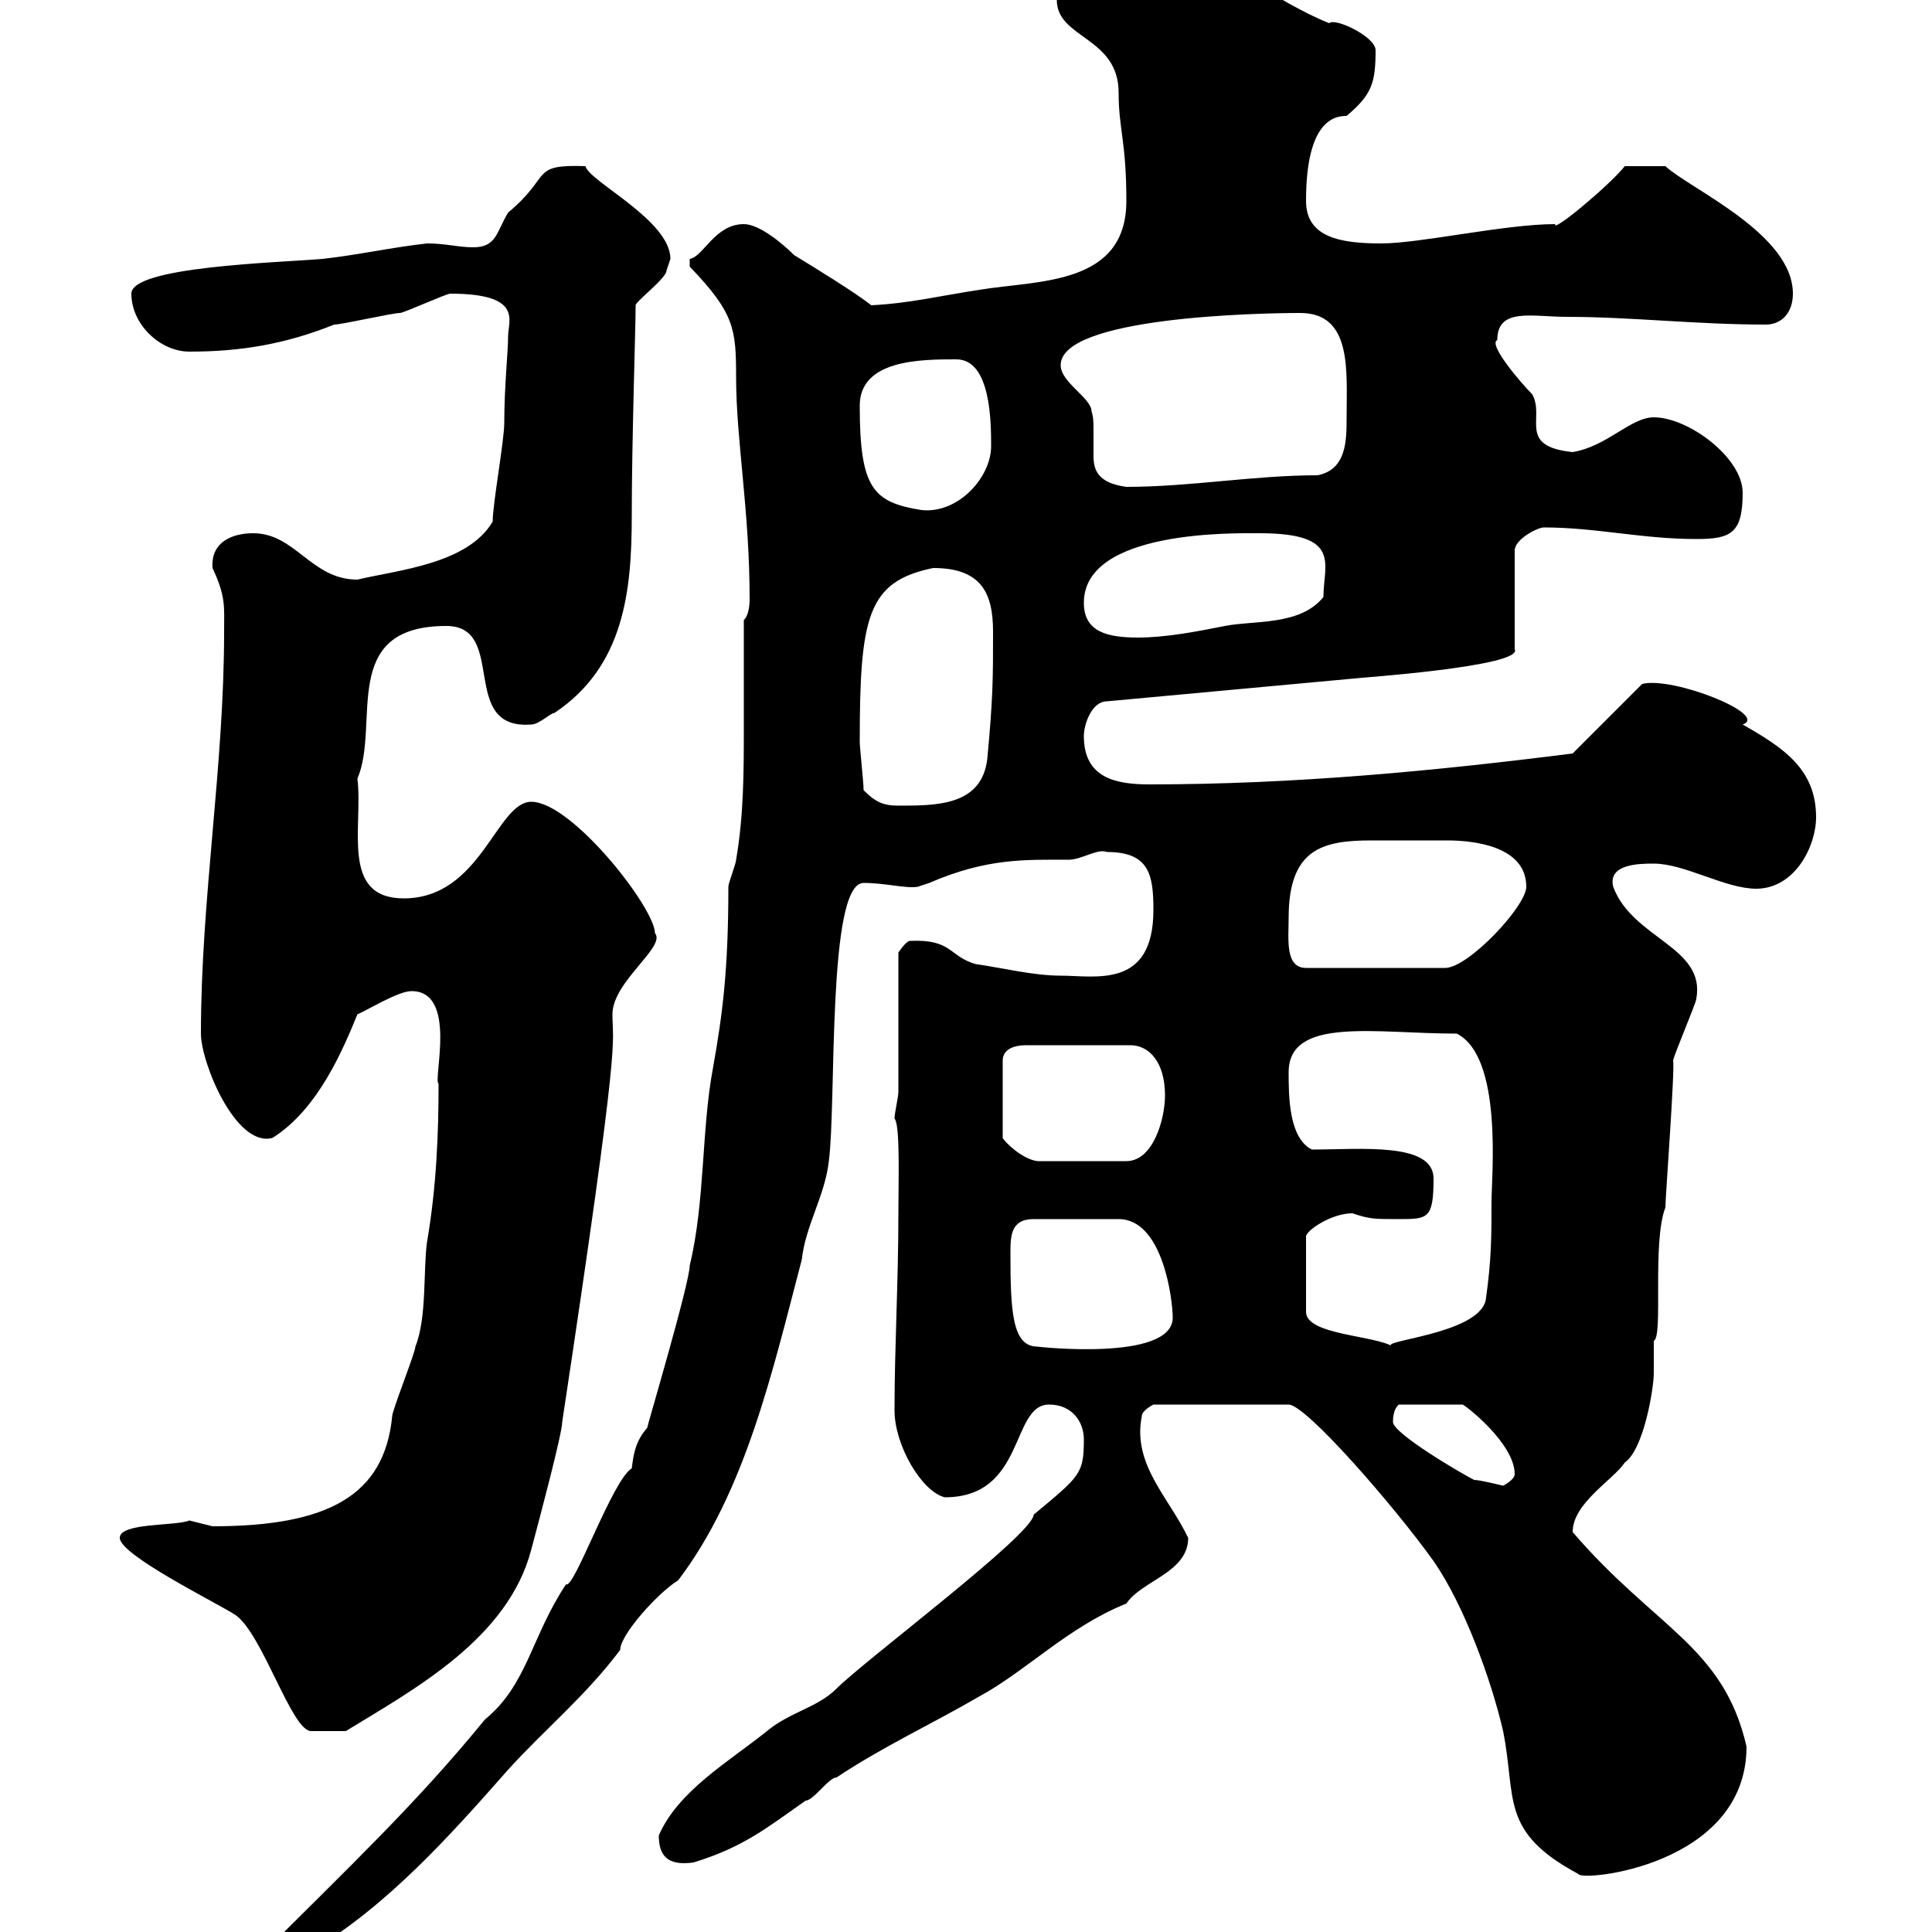 <svg xmlns="http://www.w3.org/2000/svg" xmlns:xlink="http://www.w3.org/1999/xlink" width="300" height="300"><path d="M39.30 304.80C39.30 307.20 42.60 306.60 42.90 306.60C44.10 306.60 47.70 303 48.30 303C60.30 295.80 69.90 285 78.90 274.80C84.30 268.80 90.90 263.40 96.30 256.20C96.30 253.80 102.30 247.20 105.30 245.40C115.80 231.60 120 212.70 124.50 195.60C125.10 190.20 128.10 185.70 128.70 180.30C129.90 171.30 128.40 137.10 134.10 137.10C137.40 137.10 140.70 138 142.50 137.70C142.50 137.70 144.30 137.10 144.30 137.10C153.30 133.20 159.30 133.50 165.90 133.50C168 133.50 170.40 131.70 171.90 132.30C178.50 132.30 179.10 135.90 179.10 141.30C179.10 153.60 170.10 151.50 164.70 151.50C160.50 151.50 155.70 150.30 151.50 149.70C147.30 148.50 147.90 145.80 141.30 146.10C140.70 146.10 139.50 147.90 139.50 147.90L139.50 169.50C139.50 170.40 138.90 172.80 138.90 173.70C139.80 174.60 139.50 183.60 139.50 188.40C139.50 199.20 138.90 209.10 138.90 219C138.90 224.40 143.10 231.60 146.70 232.50C159.30 232.50 156.90 218.10 162.90 218.10C166.50 218.10 168.30 220.80 168.30 223.50C168.30 228.90 167.70 229.20 160.50 235.20C160.50 238.20 134.40 257.70 129.90 262.20C126.90 265.20 122.70 265.80 119.10 268.80C113.10 273.60 105.30 278.10 102.30 285C102.30 288 103.50 289.80 107.70 289.20C115.50 286.80 119.10 283.80 125.10 279.60C126.30 279.60 128.70 276 129.90 276C137.10 271.20 144.90 267.60 152.10 263.40C159.30 259.50 165.90 252.60 174.90 249C177.30 245.40 184.50 244.20 184.50 238.80C181.50 232.50 175.80 227.40 177.30 219.90C177.30 219 179.10 218.10 179.10 218.10L200.10 218.10C202.80 218.10 216.60 234 222.60 242.40C227.40 249.30 231.60 261 233.40 268.80C235.50 279.30 232.80 284.40 245.10 291C245.40 292.20 271.20 289.80 271.20 271.20C267.60 255.60 257.10 252.90 244.20 237.90C244.20 233.40 250.50 229.80 252.30 227.10C255.30 225 256.80 215.40 256.80 213.30C256.80 211.80 256.80 210 256.80 208.20C258.30 207.60 256.50 192.90 258.60 187.50C258.60 186 260.10 165.90 259.80 164.70C259.80 164.10 263.40 155.70 263.40 155.10C264.90 147 253.50 145.80 250.50 137.70C249.60 134.10 254.70 134.10 256.80 134.10C261.60 134.10 267.90 138 272.70 138C278.70 138 282 131.40 282 126.90C282 119.40 276.90 116.10 270.60 112.50C274.80 111 259.80 105 255 106.20L244.20 117C222.90 119.70 201 121.80 178.50 121.80C173.40 121.80 168.30 120.90 168.30 114.30C168.30 112.50 169.50 108.90 171.90 108.90L210.90 105.30C210.30 105.30 236.70 103.50 235.20 100.80L235.20 85.50C235.20 83.70 238.80 81.90 239.70 81.90C247.80 81.90 255 83.70 263.40 83.70C268.80 83.70 270.60 82.80 270.60 76.50C270.60 71.10 262.20 64.80 256.80 64.80C253.20 64.80 249.60 69.30 244.20 70.20C235.50 69.30 240 64.80 237.90 61.20C236.10 59.40 231 53.40 232.50 52.80C232.50 47.70 237.90 49.20 243.30 49.20C253.20 49.20 263.40 50.40 274.20 50.40C276.60 50.40 278.40 48.60 278.40 45.60C278.40 36.30 262.50 29.40 258.60 25.80L252.30 25.80C249.90 28.80 240.90 36.30 241.50 34.80C233.70 34.80 220.50 37.80 214.50 37.80C208.20 37.80 202.80 36.90 202.80 31.20C202.80 18.60 207.30 18 209.10 18C213 14.70 213.60 12.90 213.60 7.80C213.60 5.70 207.30 2.70 206.40 3.60C197.40 0 191.10-6.60 180.30-6.60C177.30-6.60 164.10-4.20 164.10 0C164.10 6 173.70 5.70 173.70 14.40C173.70 20.10 174.90 21.90 174.90 31.20C174.90 44.40 161.10 43.50 152.10 45C146.10 45.90 141.30 47.10 135.30 47.40C132.60 45.30 127.20 42 123.30 39.60C121.50 37.80 117.90 34.80 115.50 34.80C111 34.80 109.20 39.90 107.10 40.20L107.10 41.40C114 48.60 114.30 51 114.30 58.50C114.30 68.40 116.40 79.20 116.40 93C116.40 94.50 116.10 95.70 115.50 96.30C115.50 102 115.50 107.40 115.50 112.80C115.50 119.70 115.50 126.60 114.30 133.50C114.30 134.10 113.10 137.10 113.10 137.70C113.10 150.60 112.20 157.50 110.70 165.90C108.90 175.50 109.50 186.60 107.10 196.50C107.10 199.20 100.50 221.40 100.50 221.70C98.70 223.80 98.40 225.60 98.10 228C95.10 229.80 89.10 246.90 87.90 246C82.50 254.10 81.90 261.60 75.30 267C64.50 280.20 54.90 289.20 39.30 304.80ZM18.60 238.80C18.60 241.50 33.90 249 36.60 250.80C40.80 253.80 45.30 268.80 48.30 268.80C49.20 268.80 52.50 268.80 53.70 268.80C64.50 262.20 78.90 254.40 82.50 240.60C83.70 236.10 87.30 222.60 87.30 220.80C96.60 159.30 95.10 162.60 95.10 157.50C95.10 152.40 103.50 147 101.70 144.90C101.70 141 88.80 124.50 82.50 124.50C77.10 124.50 74.70 139.50 62.70 139.50C52.80 139.50 56.40 128.40 55.50 120.90C59.10 112.50 52.50 97.20 69.30 97.20C78.90 97.20 71.10 113.40 82.50 112.50C83.70 112.50 85.50 110.70 86.10 110.70C96.90 103.50 98.10 91.80 98.10 80.10C98.10 68.40 98.70 51 98.70 47.40C98.70 46.80 103.50 43.20 103.50 42C103.50 42 104.10 40.20 104.10 40.20C104.10 34.20 91.50 28.20 90.90 25.80C82.20 25.50 85.80 27.30 78.90 33C77.10 36 77.10 38.40 73.50 38.40C71.10 38.40 69.30 37.80 66.30 37.80C60.90 38.40 55.50 39.60 50.10 40.20C42.90 40.80 20.40 41.40 20.40 45.60C20.40 50.40 24.90 54.60 29.40 54.60C37.50 54.60 44.40 53.40 51.90 50.40C53.10 50.40 60.90 48.60 62.10 48.60C62.70 48.60 69.30 45.60 69.90 45.60C81.30 45.60 78.90 49.80 78.90 52.20C78.90 54.60 78.30 60 78.30 65.70C78.30 68.40 76.50 78.30 76.50 81C72.60 87.60 61.80 88.50 55.50 90C48.30 90 45.90 82.80 39.30 82.80C36.30 82.80 32.70 84 33 88.20C35.10 92.70 34.80 94.20 34.80 98.10C34.80 119.10 31.20 139.50 31.20 160.50C31.20 165 36.60 178.20 42.30 176.70C49.50 172.20 53.40 162.60 55.50 157.50C57 156.90 61.80 153.90 63.90 153.90C71.10 153.90 67.20 167.70 68.10 168.30C68.10 175.80 67.80 184.20 66.30 192.90C65.70 197.40 66.30 204.60 64.50 209.10C64.50 210 60.90 219 60.90 219.90C59.70 232.20 51 237 33 237C33 237 29.40 236.10 29.40 236.10C27.30 237 18.60 236.40 18.60 238.80ZM216.30 220.80C216.30 219 216.90 218.40 217.20 218.10L227.10 218.10C227.40 218.10 235.20 224.10 235.20 228.90C235.20 229.80 233.40 230.70 233.40 230.70C233.40 230.70 229.80 229.80 228.90 229.80C227.10 228.90 216.30 222.60 216.30 220.80ZM156.90 194.70C156.90 192 156.90 189.30 160.50 189.30L173.70 189.30C180.60 189.30 182.10 201.90 182.10 204.60C182.10 211.50 160.80 209.10 161.10 209.10C157.20 209.10 156.90 203.70 156.90 194.70ZM210 188.40C212.70 189.30 213.30 189.30 217.20 189.30C221.70 189.30 222.60 189.30 222.60 183C222.60 177.30 211.20 178.50 203.70 178.50C200.10 176.70 200.10 170.10 200.10 166.50C200.10 157.80 213.60 160.50 226.20 160.50C233.40 164.10 231.60 182.70 231.60 186.60C231.60 192 231.60 195.60 230.70 201.90C229.50 207.30 213.30 208.20 216.30 209.10C213.30 207.30 202.80 207.30 202.80 203.70L202.80 192C202.80 191.10 206.70 188.40 210 188.40ZM180.90 170.10C180.90 173.70 179.10 180.30 174.90 180.30L161.10 180.30C158.70 180 156 177.30 155.70 176.70L155.70 164.70C155.70 162.90 157.50 162.30 159.30 162.30L175.50 162.30C178.50 162.30 180.90 165 180.90 170.10ZM200.10 142.50C200.10 131.70 205.50 130.50 213 130.50C214.80 130.50 216.90 130.50 219 130.50C221.10 130.50 222.90 130.50 224.70 130.50C228.90 130.50 237 131.40 237 137.70C237 140.70 228 150.30 224.40 150.30L202.80 150.30C199.50 150.30 200.10 145.80 200.10 142.50ZM134.10 122.70C134.10 121.50 133.50 116.10 133.50 115.20C133.50 95.70 134.70 90.30 144.90 88.20C152.40 88.20 154.20 92.10 154.20 98.10C154.20 105.30 154.20 108.30 153.30 117.90C152.40 125.10 145.50 125.10 139.50 125.10C137.10 125.10 135.90 124.50 134.10 122.70ZM168.30 93.60C168.30 82.20 192 82.80 195.60 82.80C208.50 82.80 205.50 87.60 205.50 92.70C201.90 97.20 194.70 96.30 190.20 97.20C185.70 98.10 180.90 99 176.70 99C171.90 99 168.30 98.10 168.30 93.60ZM133.50 63C133.50 55.80 143.10 55.80 148.50 55.80C153.90 55.80 153.90 65.70 153.90 69.30C153.90 74.10 148.80 79.80 143.10 79.20C135.60 78 133.50 75.90 133.50 63ZM164.70 56.70C164.70 49.20 195.60 48.60 201.90 48.60C210 48.60 209.10 57.60 209.10 64.80C209.10 68.40 209.10 72.90 204.60 73.80C194.70 73.80 184.80 75.60 174.90 75.60C170.40 75 169.80 72.90 169.80 70.80C169.80 69.30 169.80 68.40 169.80 66.90C169.80 65.70 169.80 64.80 169.50 63.90C169.50 61.80 164.70 59.40 164.70 56.70Z"/></svg>